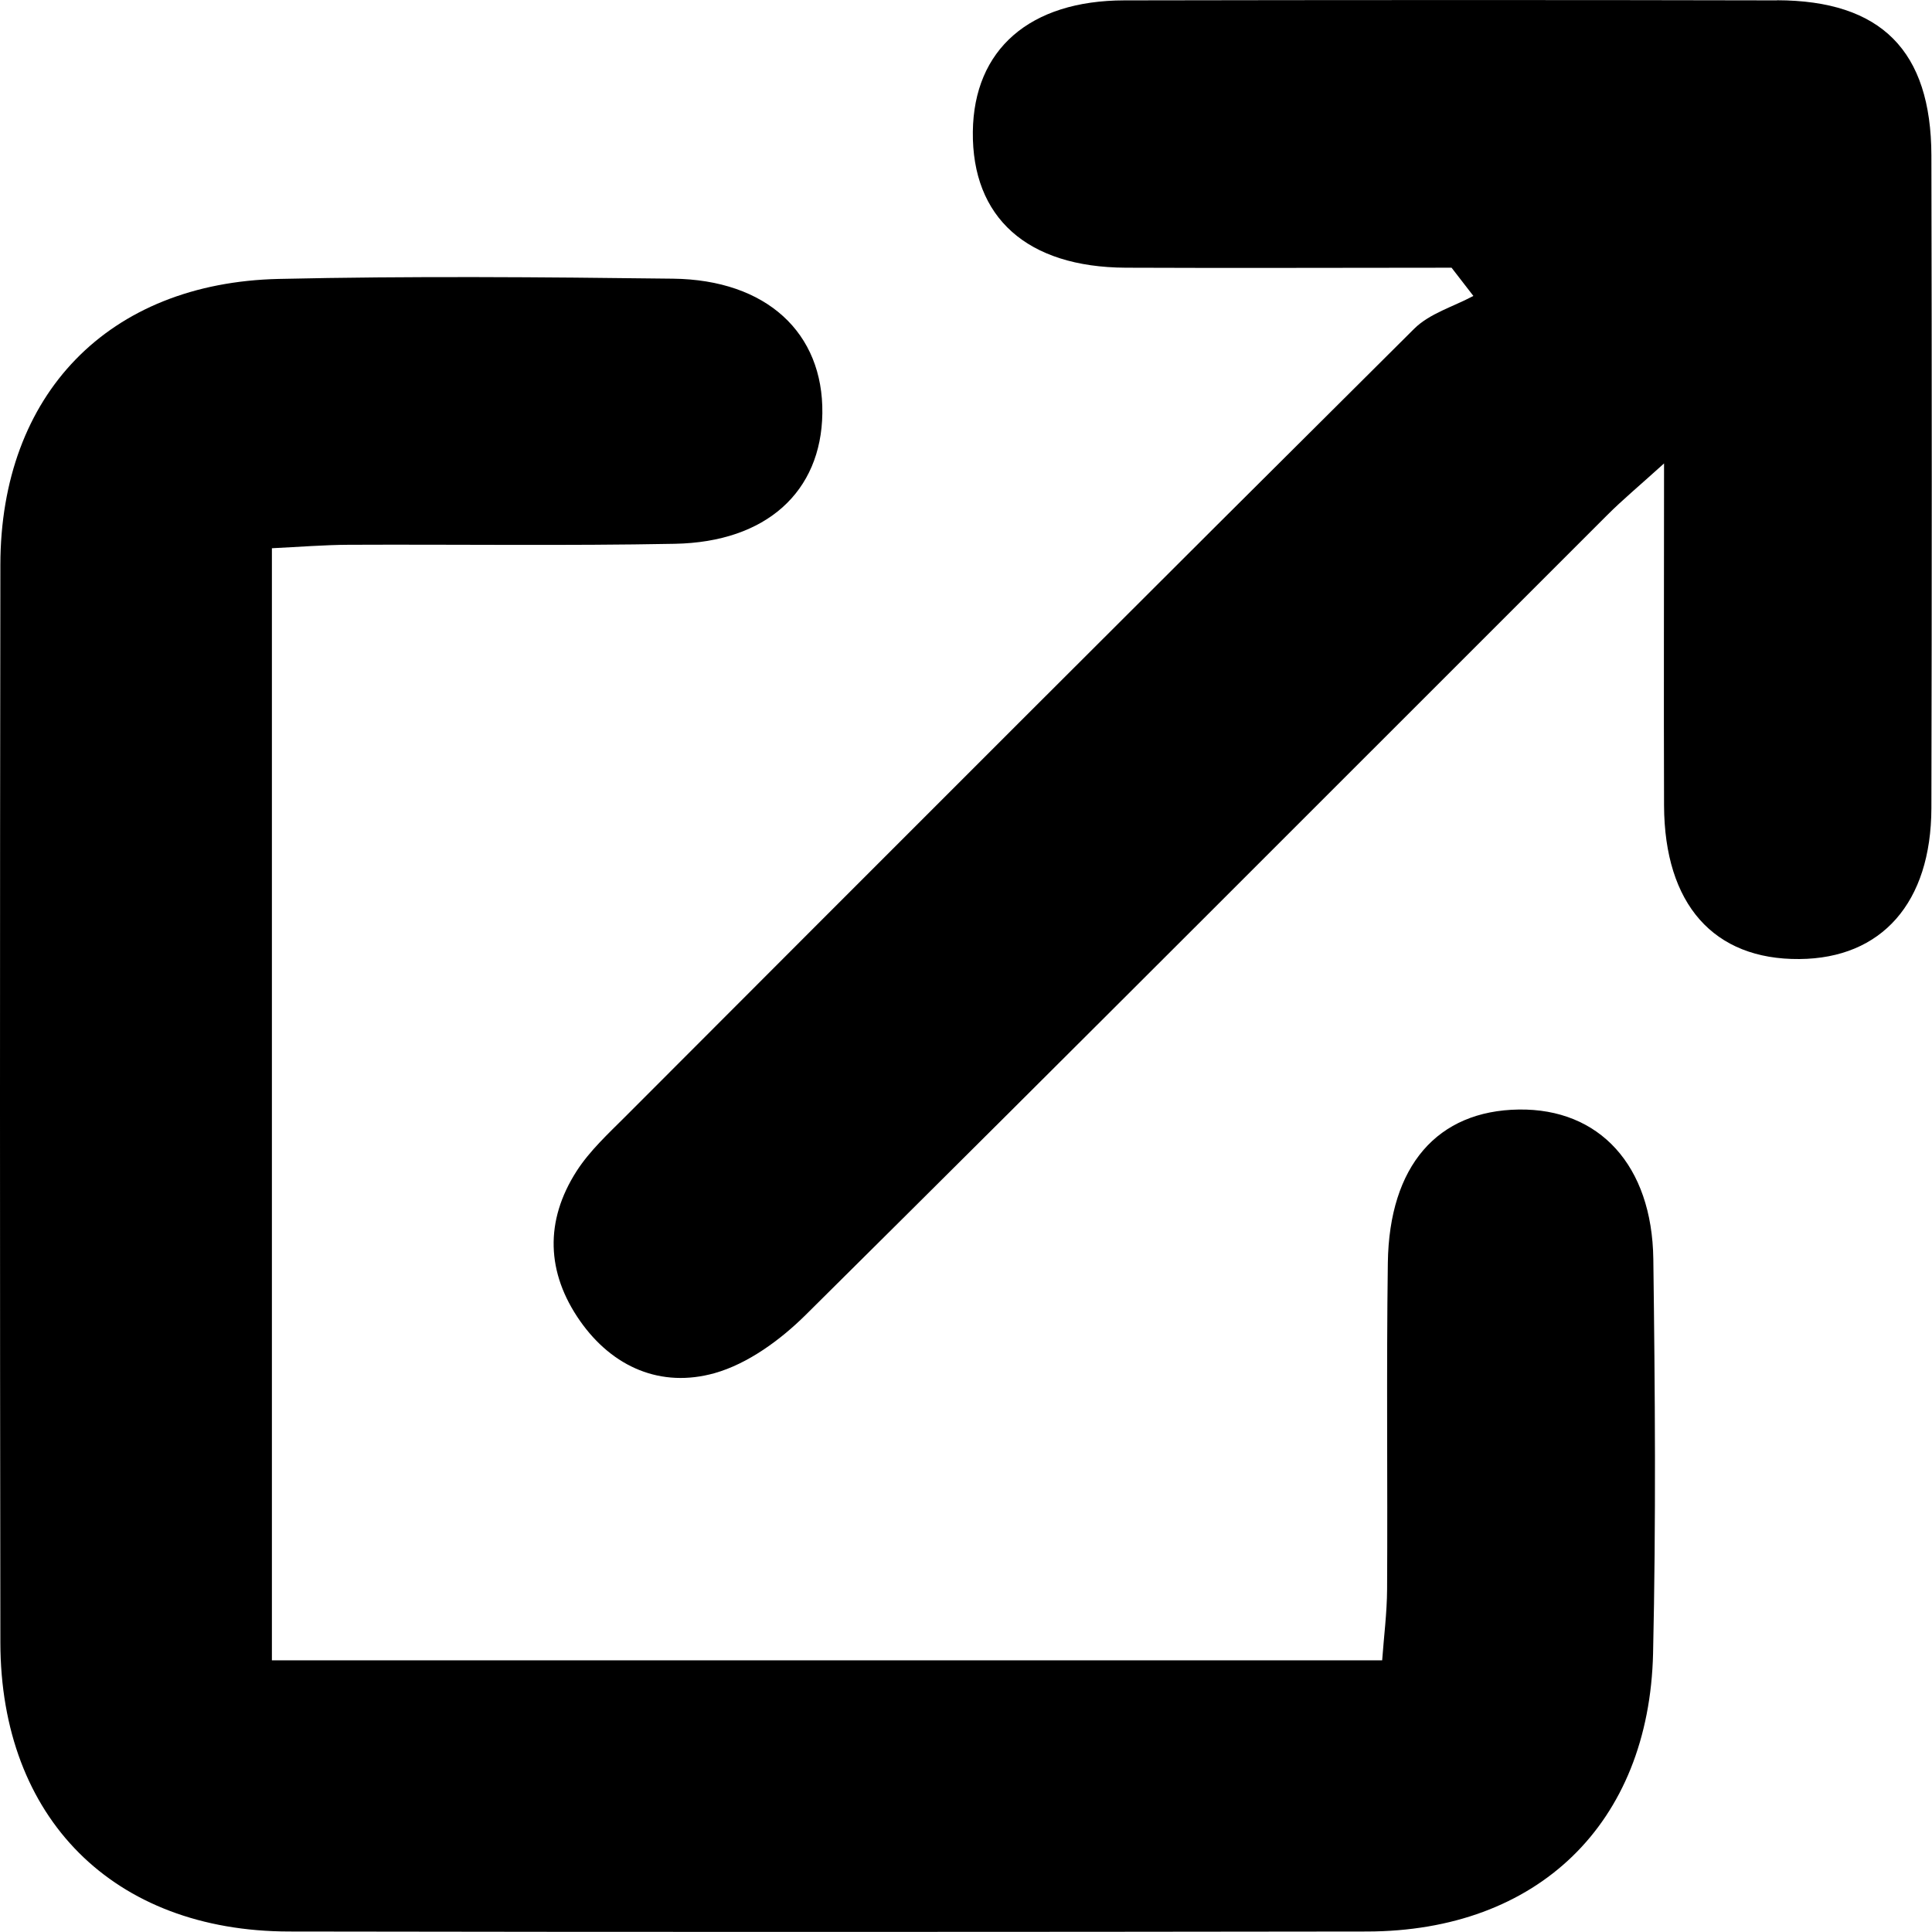 <?xml version="1.0" encoding="UTF-8"?> <svg xmlns="http://www.w3.org/2000/svg" id="_Слой_2" data-name="Слой 2" viewBox="0 0 156.75 156.75"><defs><style> .cls-1 { fill: #000; stroke-width: 0px; } </style></defs><g id="_Слой_1-2" data-name="Слой 1"><g><path class="cls-1" d="M123.23,90.02c-6.6.09-10.52,4.55-10.63,12.44-.12,8.83-.01,17.65-.06,26.48-.01,1.92-.26,3.84-.4,5.77H22.06V44.48c2.28-.11,4.24-.27,6.21-.28,8.83-.04,17.66.09,26.48-.08,7.44-.14,11.88-4.23,11.97-10.58.09-6.53-4.52-10.84-12.12-10.93-10.66-.13-21.32-.22-31.98.02C8.78,22.94.05,32,.03,45.82c-.04,29.15-.04,58.29,0,87.44.02,14.26,9.17,23.43,23.43,23.45,29.15.05,58.29.04,87.44,0,13.84-.02,22.9-8.73,23.22-22.57.24-10.65.16-21.32.02-31.98-.1-7.63-4.39-12.23-10.91-12.14Z"></path><path class="cls-1" d="M144.19.03c-17.65-.04-35.3-.03-52.96,0-7.7.01-12.22,3.99-12.3,10.65-.08,6.98,4.4,11,12.4,11.04,8.81.04,17.62,0,26.44,0,.59.76,1.18,1.53,1.77,2.29-1.62.87-3.55,1.42-4.8,2.66-21.38,21.25-42.68,42.57-63.98,63.9-1.41,1.41-2.92,2.8-3.98,4.45-2.59,4.04-2.46,8.23.28,12.15,2.65,3.78,6.58,5.45,10.91,4.24,2.7-.76,5.34-2.69,7.39-4.72,21.76-21.57,43.39-43.27,65.07-64.93,1.19-1.19,2.5-2.28,4.58-4.16,0,10.13-.03,18.94,0,27.75.03,8.02,4.03,12.52,10.98,12.46,6.68-.05,10.69-4.57,10.71-12.24.04-17.65.04-35.3,0-52.96-.02-8.49-4.07-12.57-12.53-12.59Z"></path></g></g></svg> 